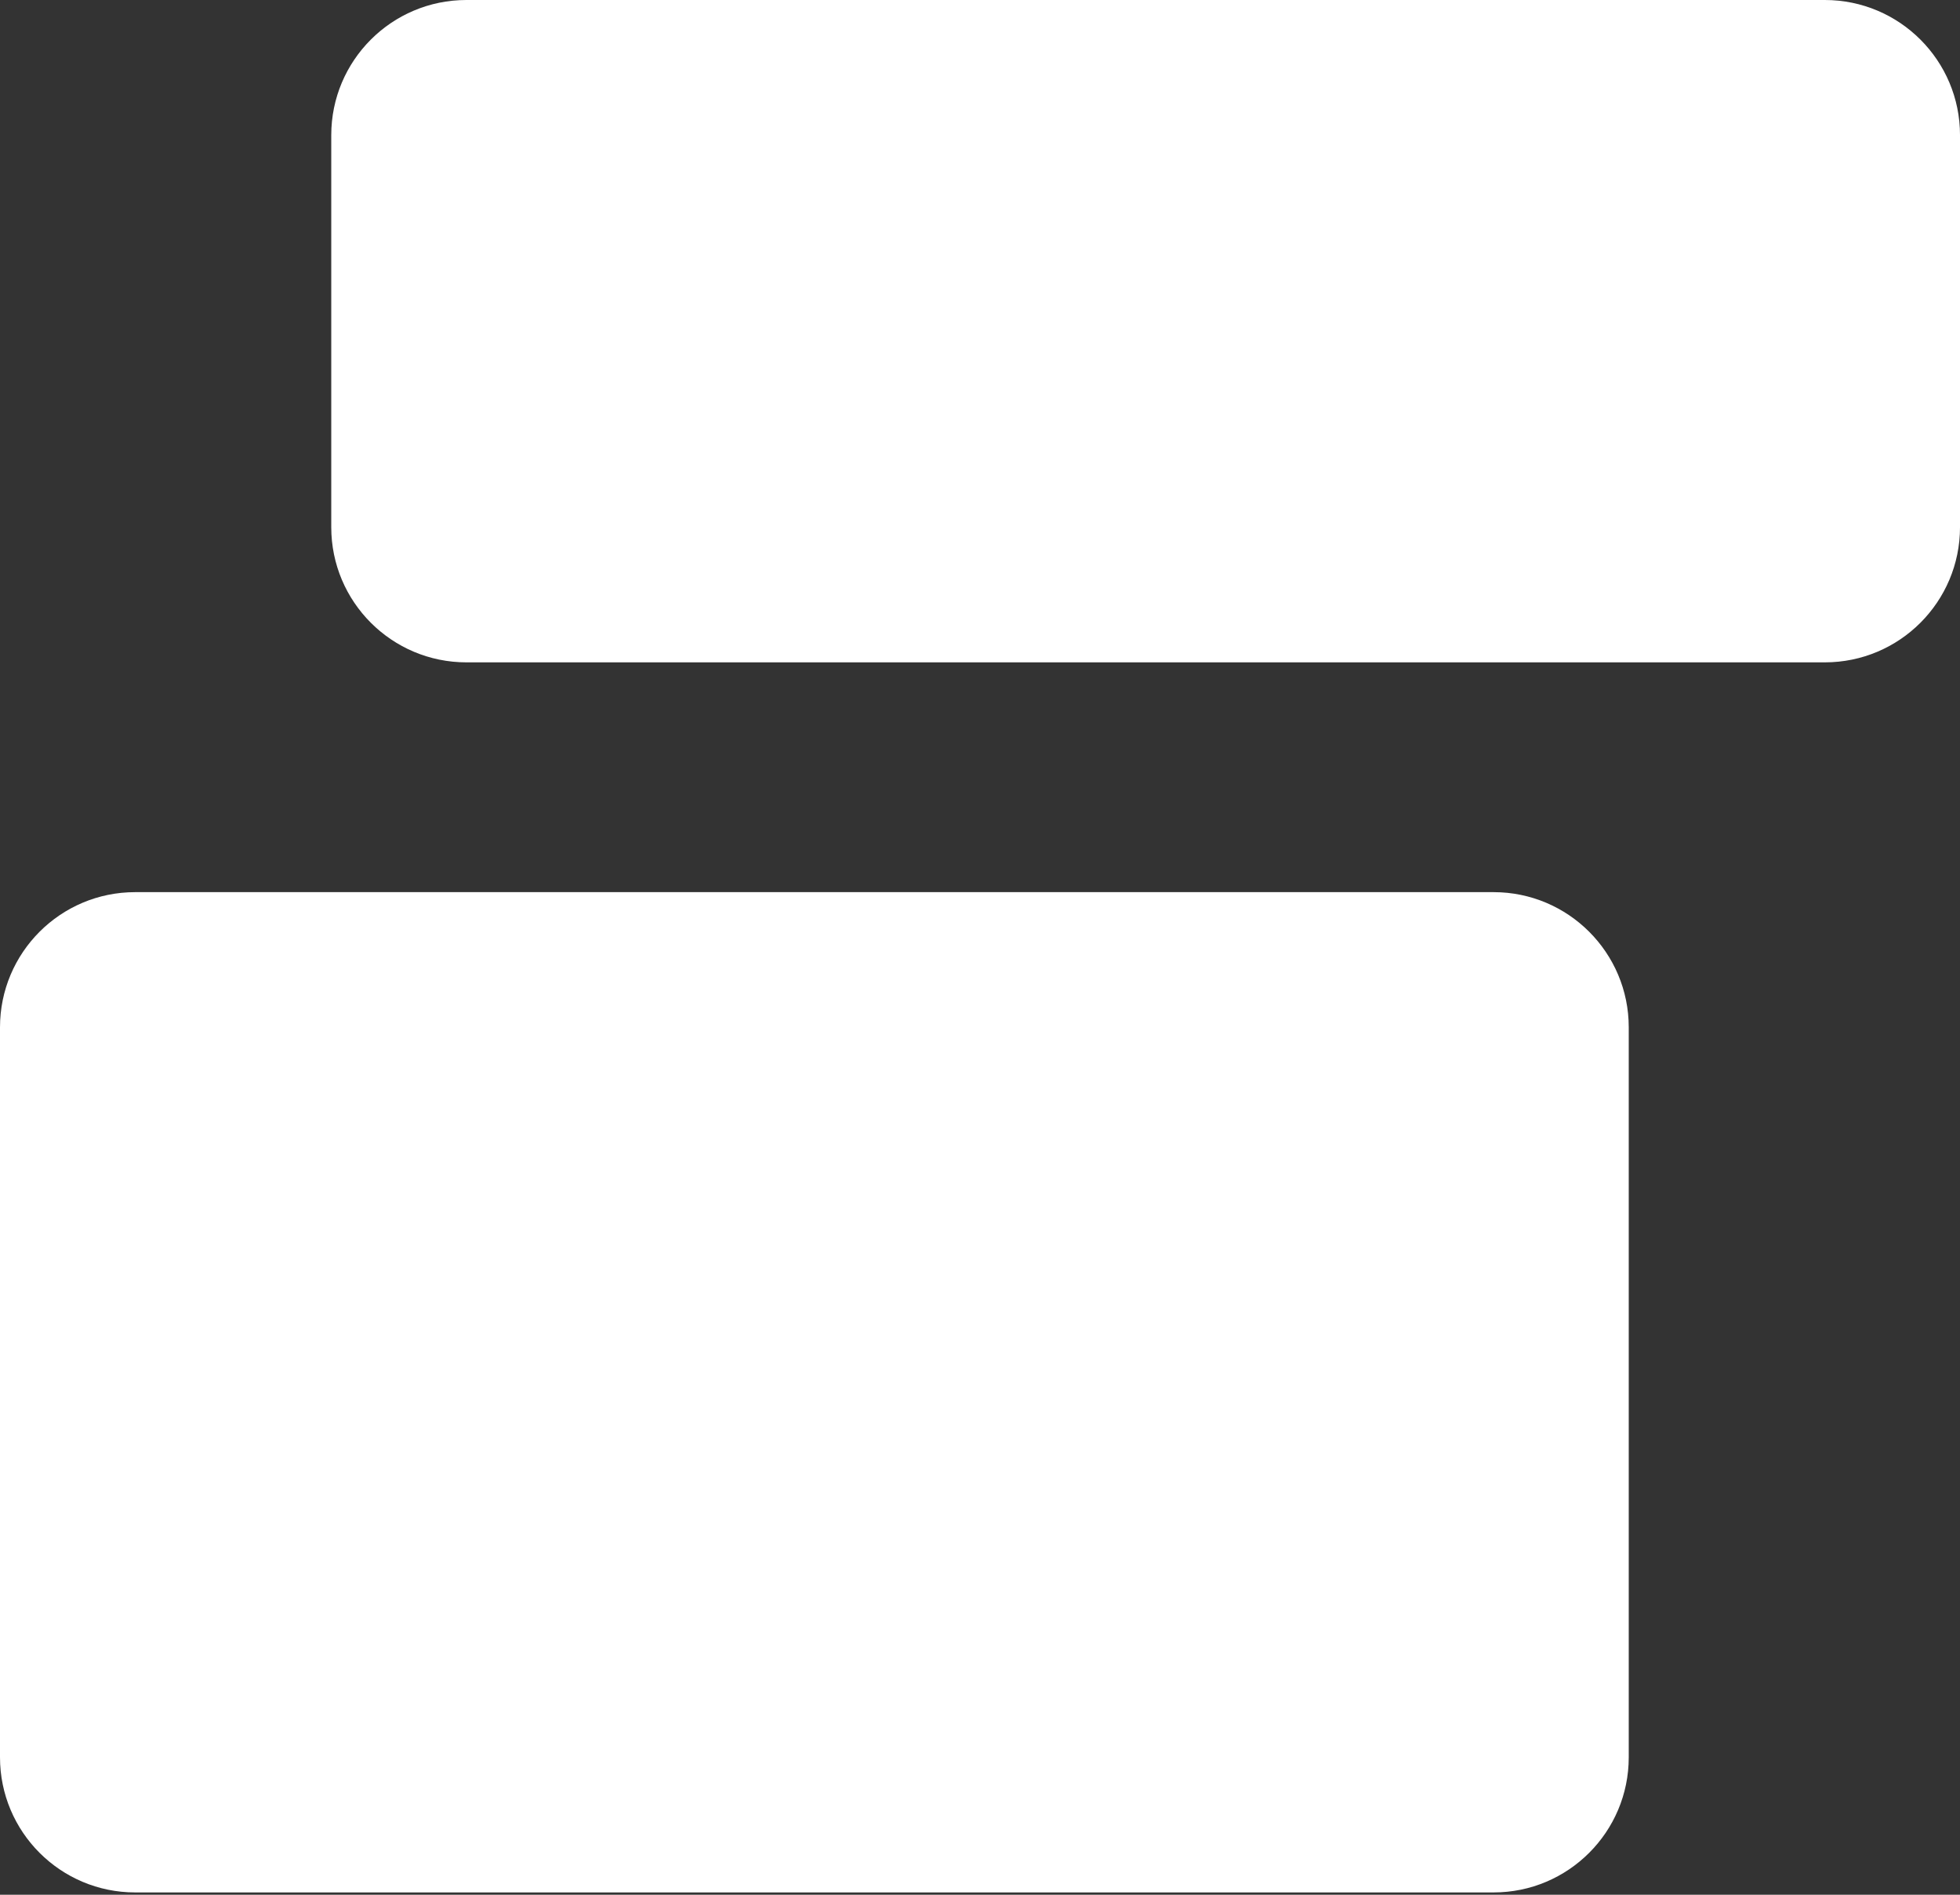 <svg width="240" height="232" viewBox="0 0 240 232" fill="none" xmlns="http://www.w3.org/2000/svg">
<rect x="0" y="0" width="240" height="232" fill="#333333" stroke="none"/>
<path d="M223.449 0H57.114C47.973 0 40.562 7.41 40.562 16.551V64.55C40.562 73.691 47.973 81.102 57.114 81.102H223.449C232.59 81.102 240.001 73.691 240.001 64.55V16.551C240.001 7.41 232.59 0 223.449 0Z" fill="white"/>
<path d="M182.887 109.238H16.551C7.41 109.238 0 116.649 0 125.79V215.167C0 224.308 7.41 231.718 16.551 231.718H182.887C192.028 231.718 199.438 224.308 199.438 215.167V125.79C199.438 116.649 192.028 109.238 182.887 109.238Z" fill="white"/>
</svg>
